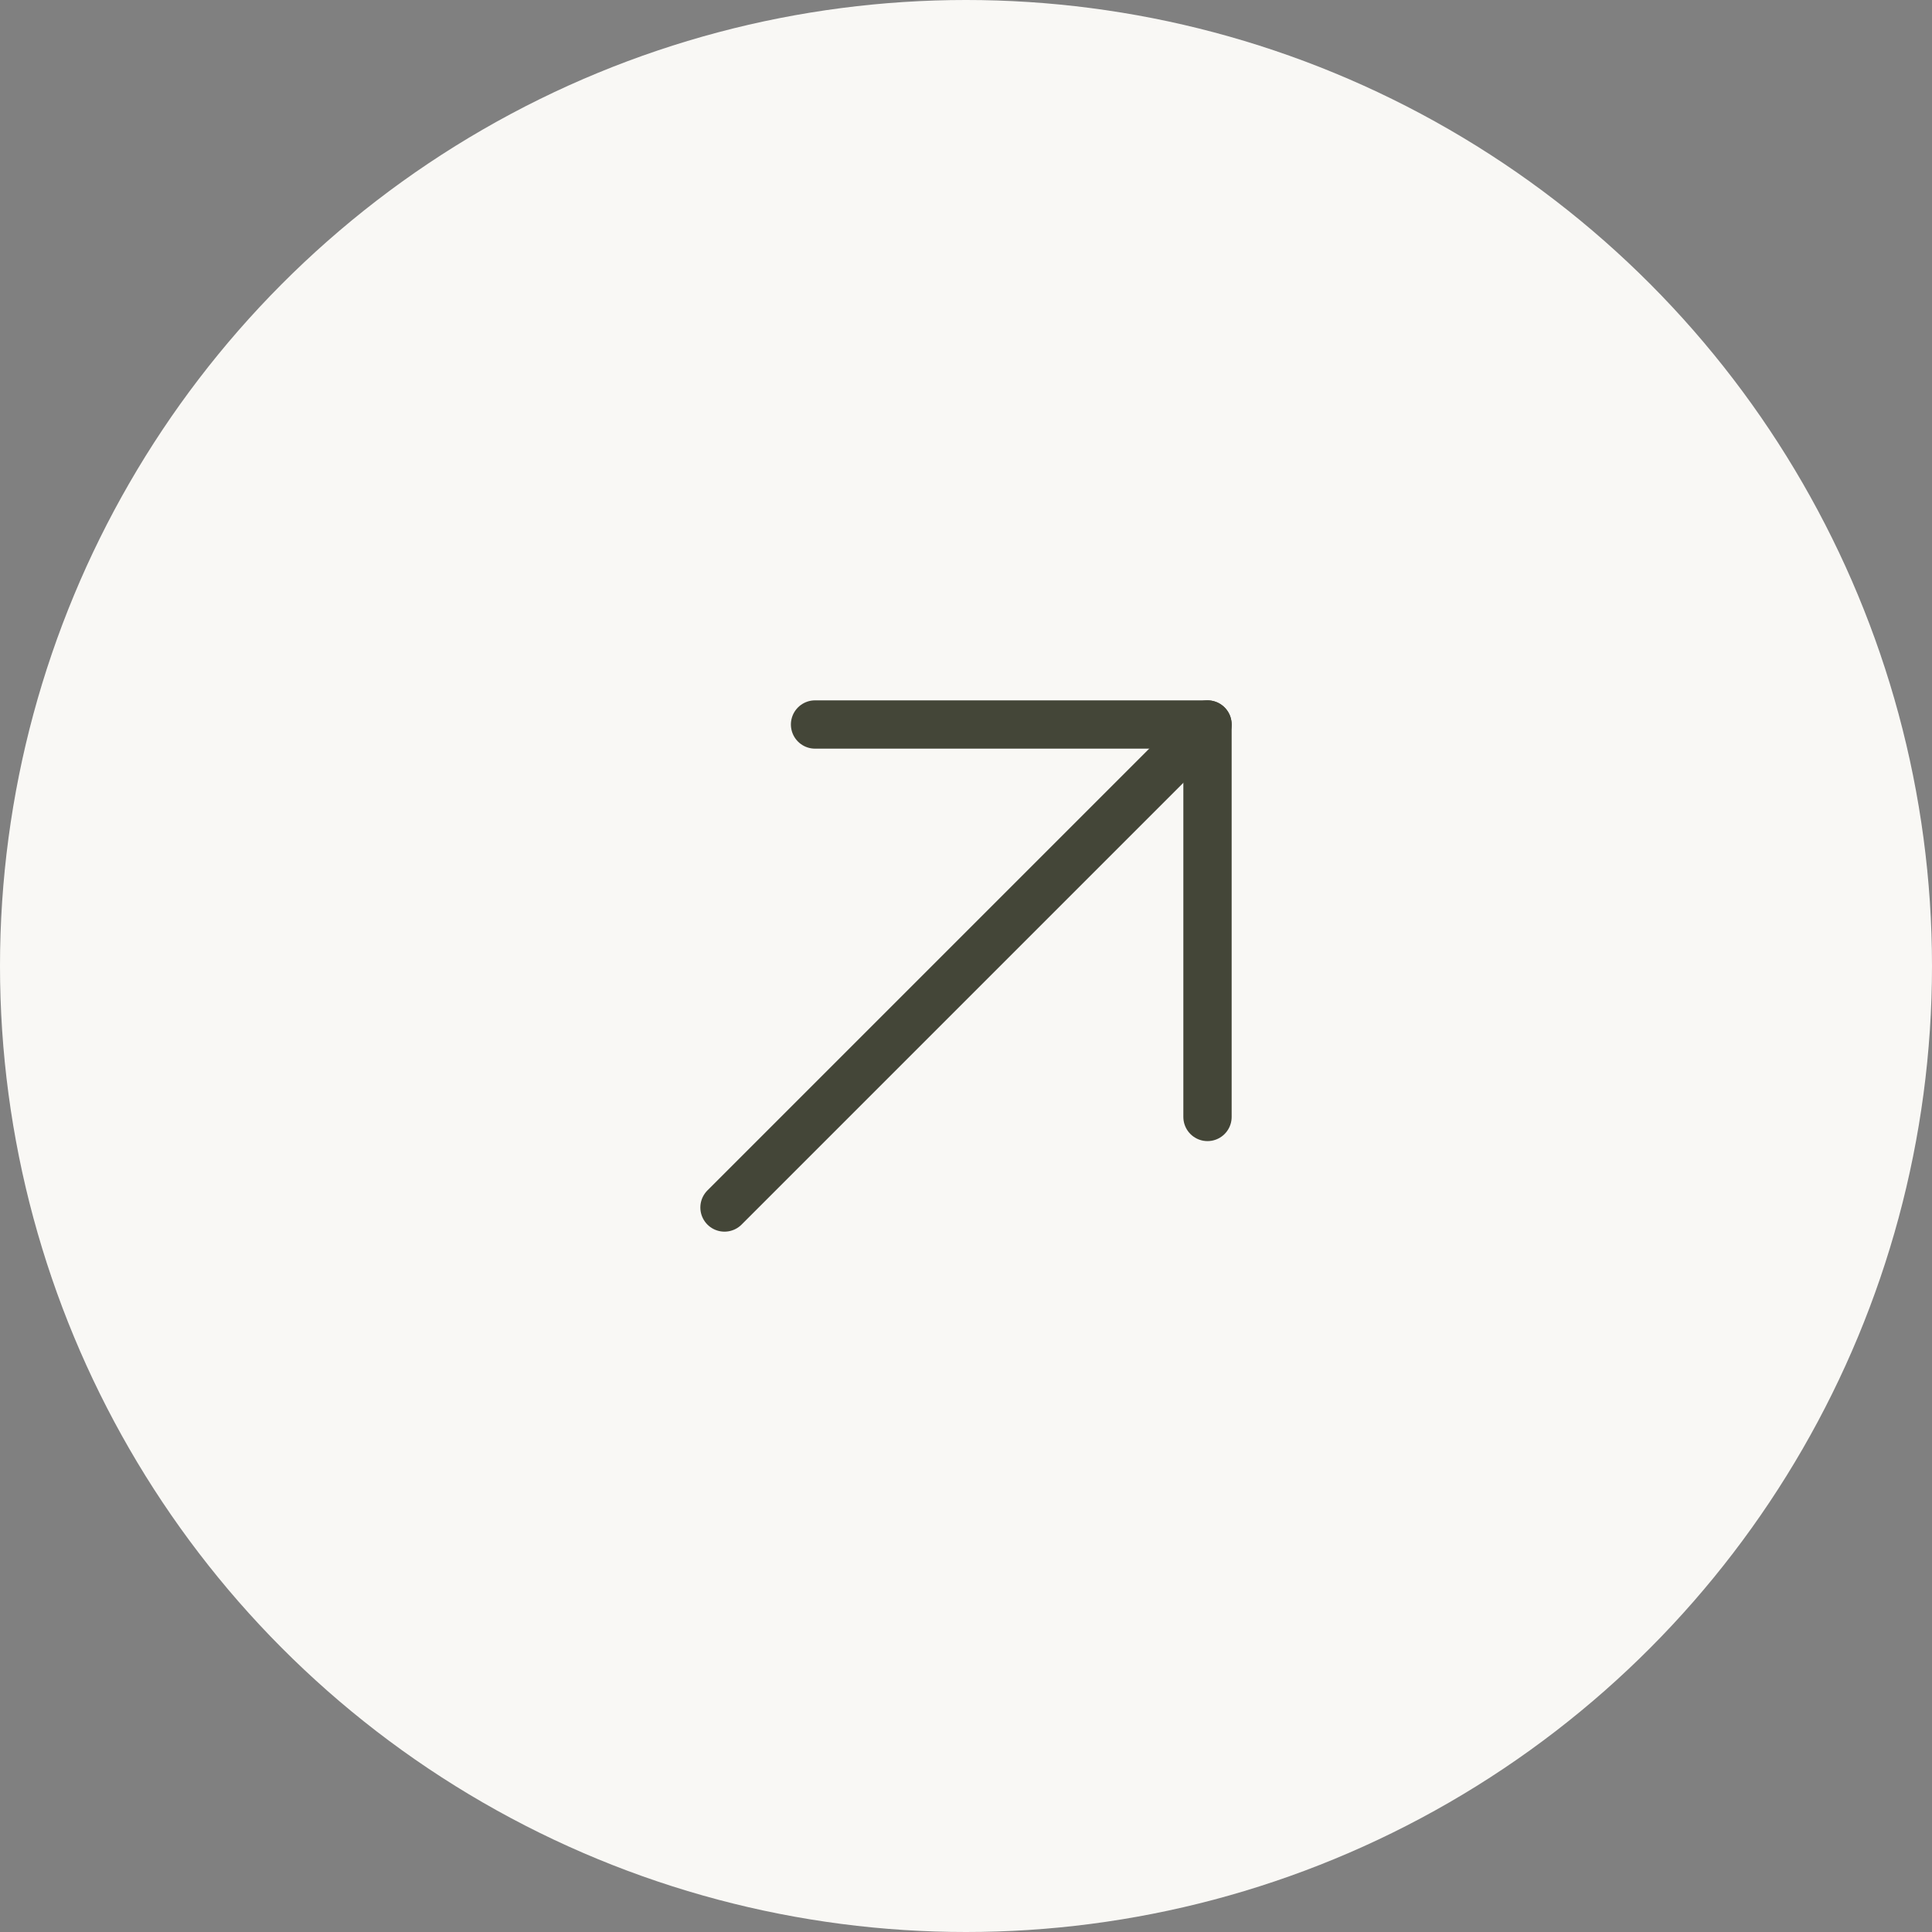 <svg width="60" height="60" viewBox="0 0 60 60" fill="none" xmlns="http://www.w3.org/2000/svg">
<rect x="0" y="0" width="60" height="60" fill="#808080" stroke="none"/>
<circle cx="30" cy="30" r="30" fill="#F9F8F5"/>
<g clip-path="url(#clip0_1106_10585)">
<path d="M22.5 37.5L37.5 22.5" stroke="#444638" stroke-width="1.5" stroke-linecap="round" stroke-linejoin="round"/>
<path d="M25.312 22.5H37.5V34.688" stroke="#444638" stroke-width="1.5" stroke-linecap="round" stroke-linejoin="round"/>
</g>
<defs>
<clipPath id="clip0_1106_10585">
<rect width="30" height="30" fill="white" transform="translate(15 15)"/>
</clipPath>
</defs>
</svg>
